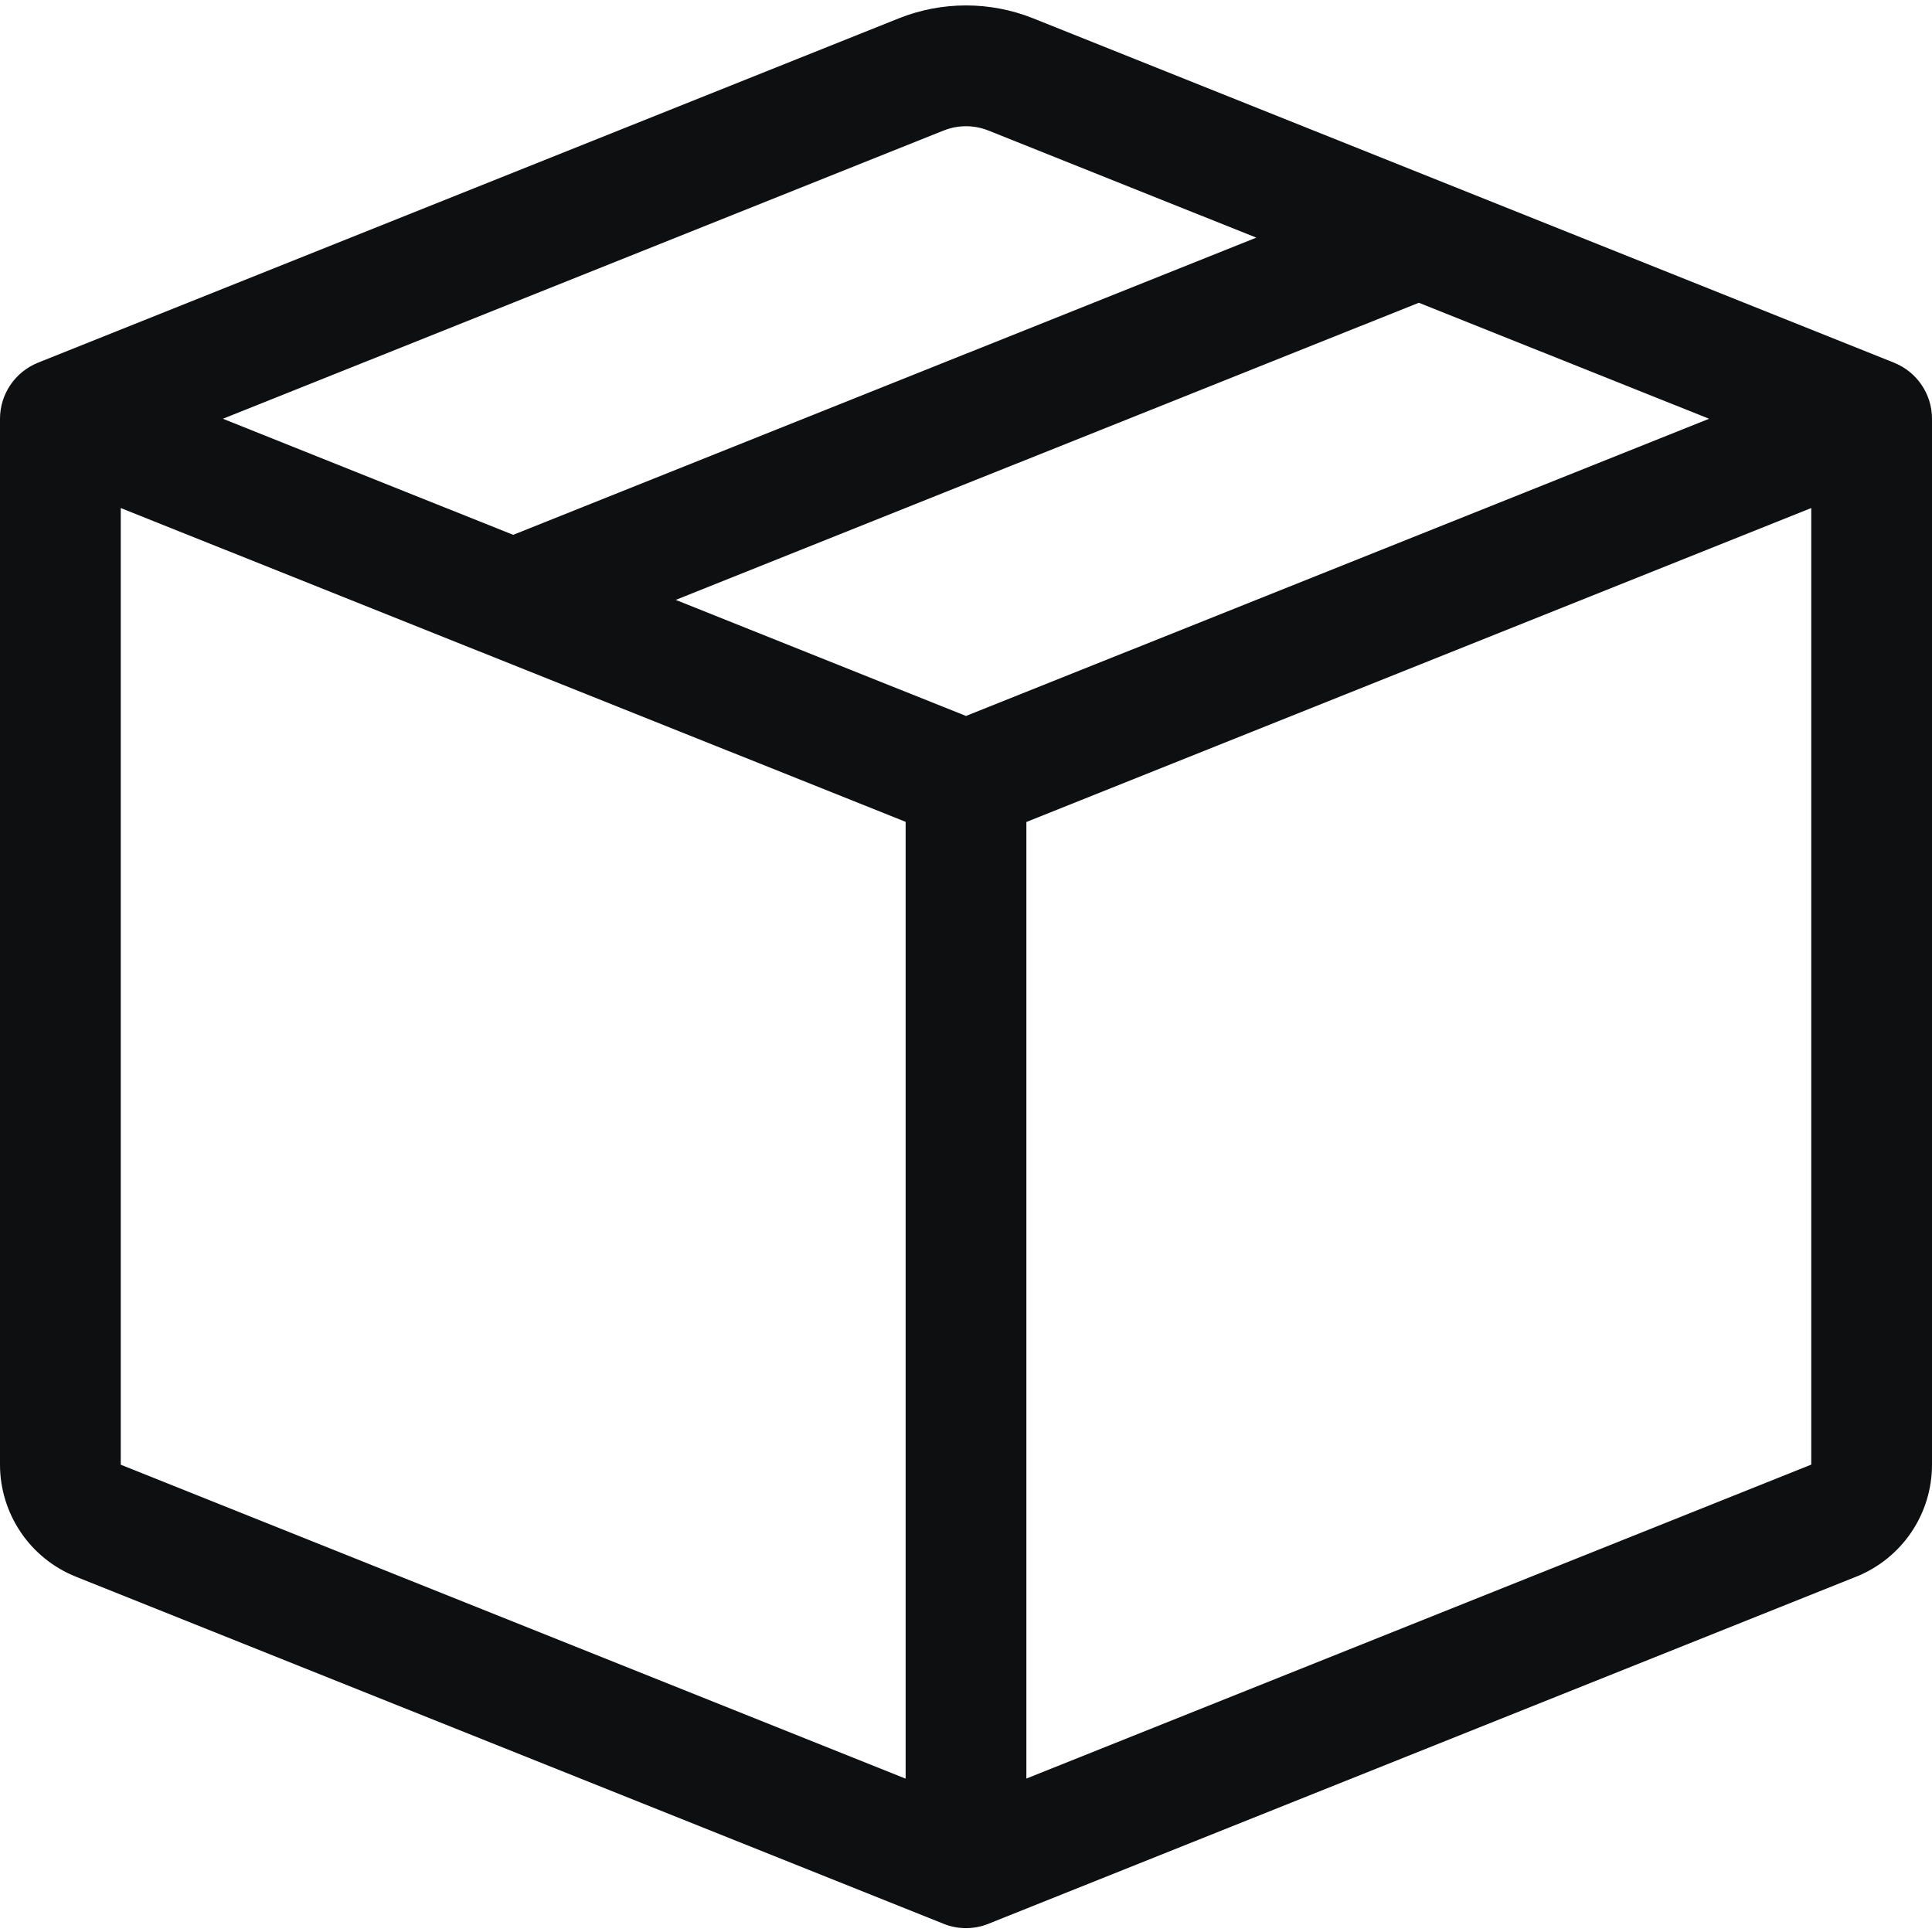 <svg width="24" height="24" viewBox="0 0 24 24" fill="none" xmlns="http://www.w3.org/2000/svg">
<path d="M12.279 1.622C12.1 1.55 11.9 1.55 11.721 1.622L2.769 5.202L6.375 6.644L15.606 2.952L12.279 1.622ZM17.625 3.761L8.394 7.452L12 8.894L21.231 5.202L17.625 3.761ZM22.5 6.311L12.75 10.211V22.094L22.5 18.194V6.311ZM11.25 22.095V10.209L1.5 6.311V18.195L11.25 22.095ZM11.165 0.228C11.701 0.014 12.299 0.014 12.835 0.228L23.529 4.506C23.668 4.562 23.787 4.658 23.871 4.782C23.955 4.906 24 5.052 24 5.202V18.195C24 18.495 23.91 18.788 23.742 19.036C23.573 19.284 23.335 19.476 23.056 19.587L12.279 23.898C12.1 23.97 11.9 23.97 11.721 23.898L0.945 19.587C0.666 19.476 0.427 19.284 0.259 19.036C0.091 18.788 0 18.495 0 18.195L0 5.202C3.48599e-05 5.052 0.045 4.906 0.129 4.782C0.213 4.658 0.332 4.562 0.471 4.506L11.165 0.228Z" fill="#0E0F11"/>
</svg>
